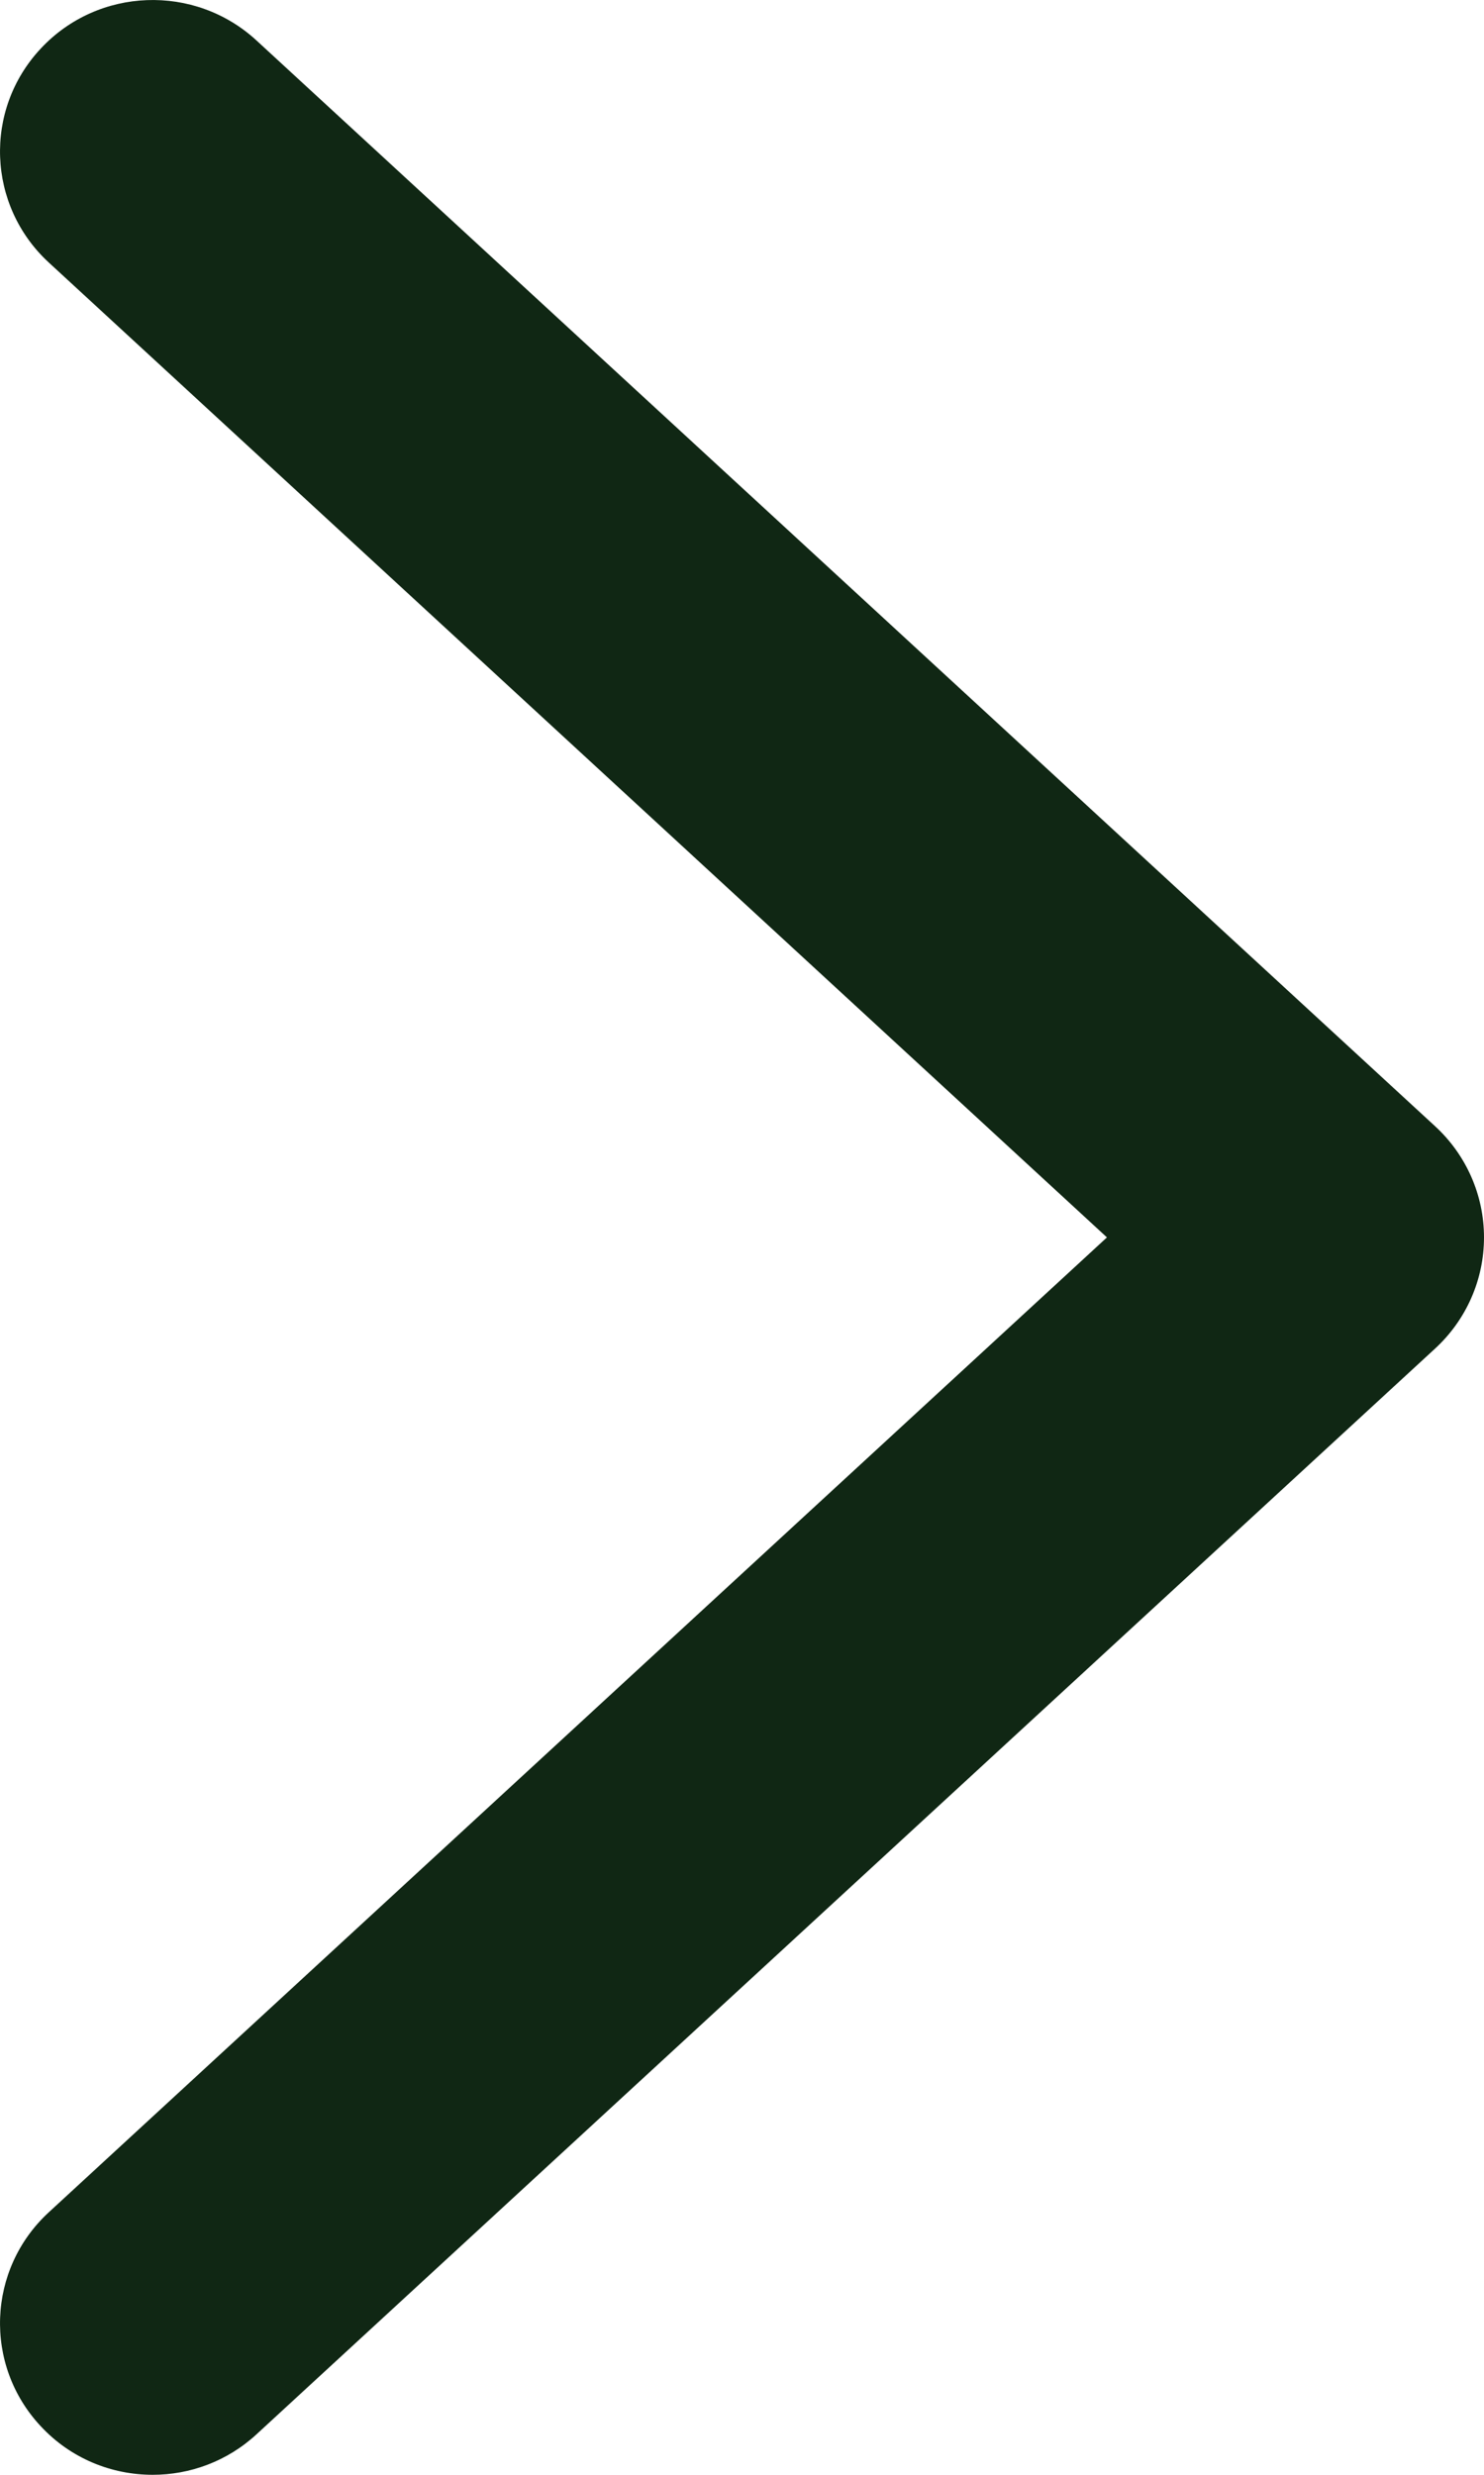 <svg width="12" height="20" viewBox="0 0 12 20" fill="none" xmlns="http://www.w3.org/2000/svg">
<path d="M0.33 19.608C0.573 19.869 0.903 20 1.235 20C1.535 20 1.836 19.892 2.074 19.673L11.605 10.898C11.857 10.666 12 10.341 12 10C12 9.659 11.857 9.334 11.605 9.102L2.074 0.327C1.574 -0.133 0.793 -0.104 0.33 0.392C-0.134 0.887 -0.105 1.662 0.395 2.122L8.951 10L0.395 17.878C-0.105 18.338 -0.134 19.113 0.33 19.608Z" fill="#102714"/>
</svg>
